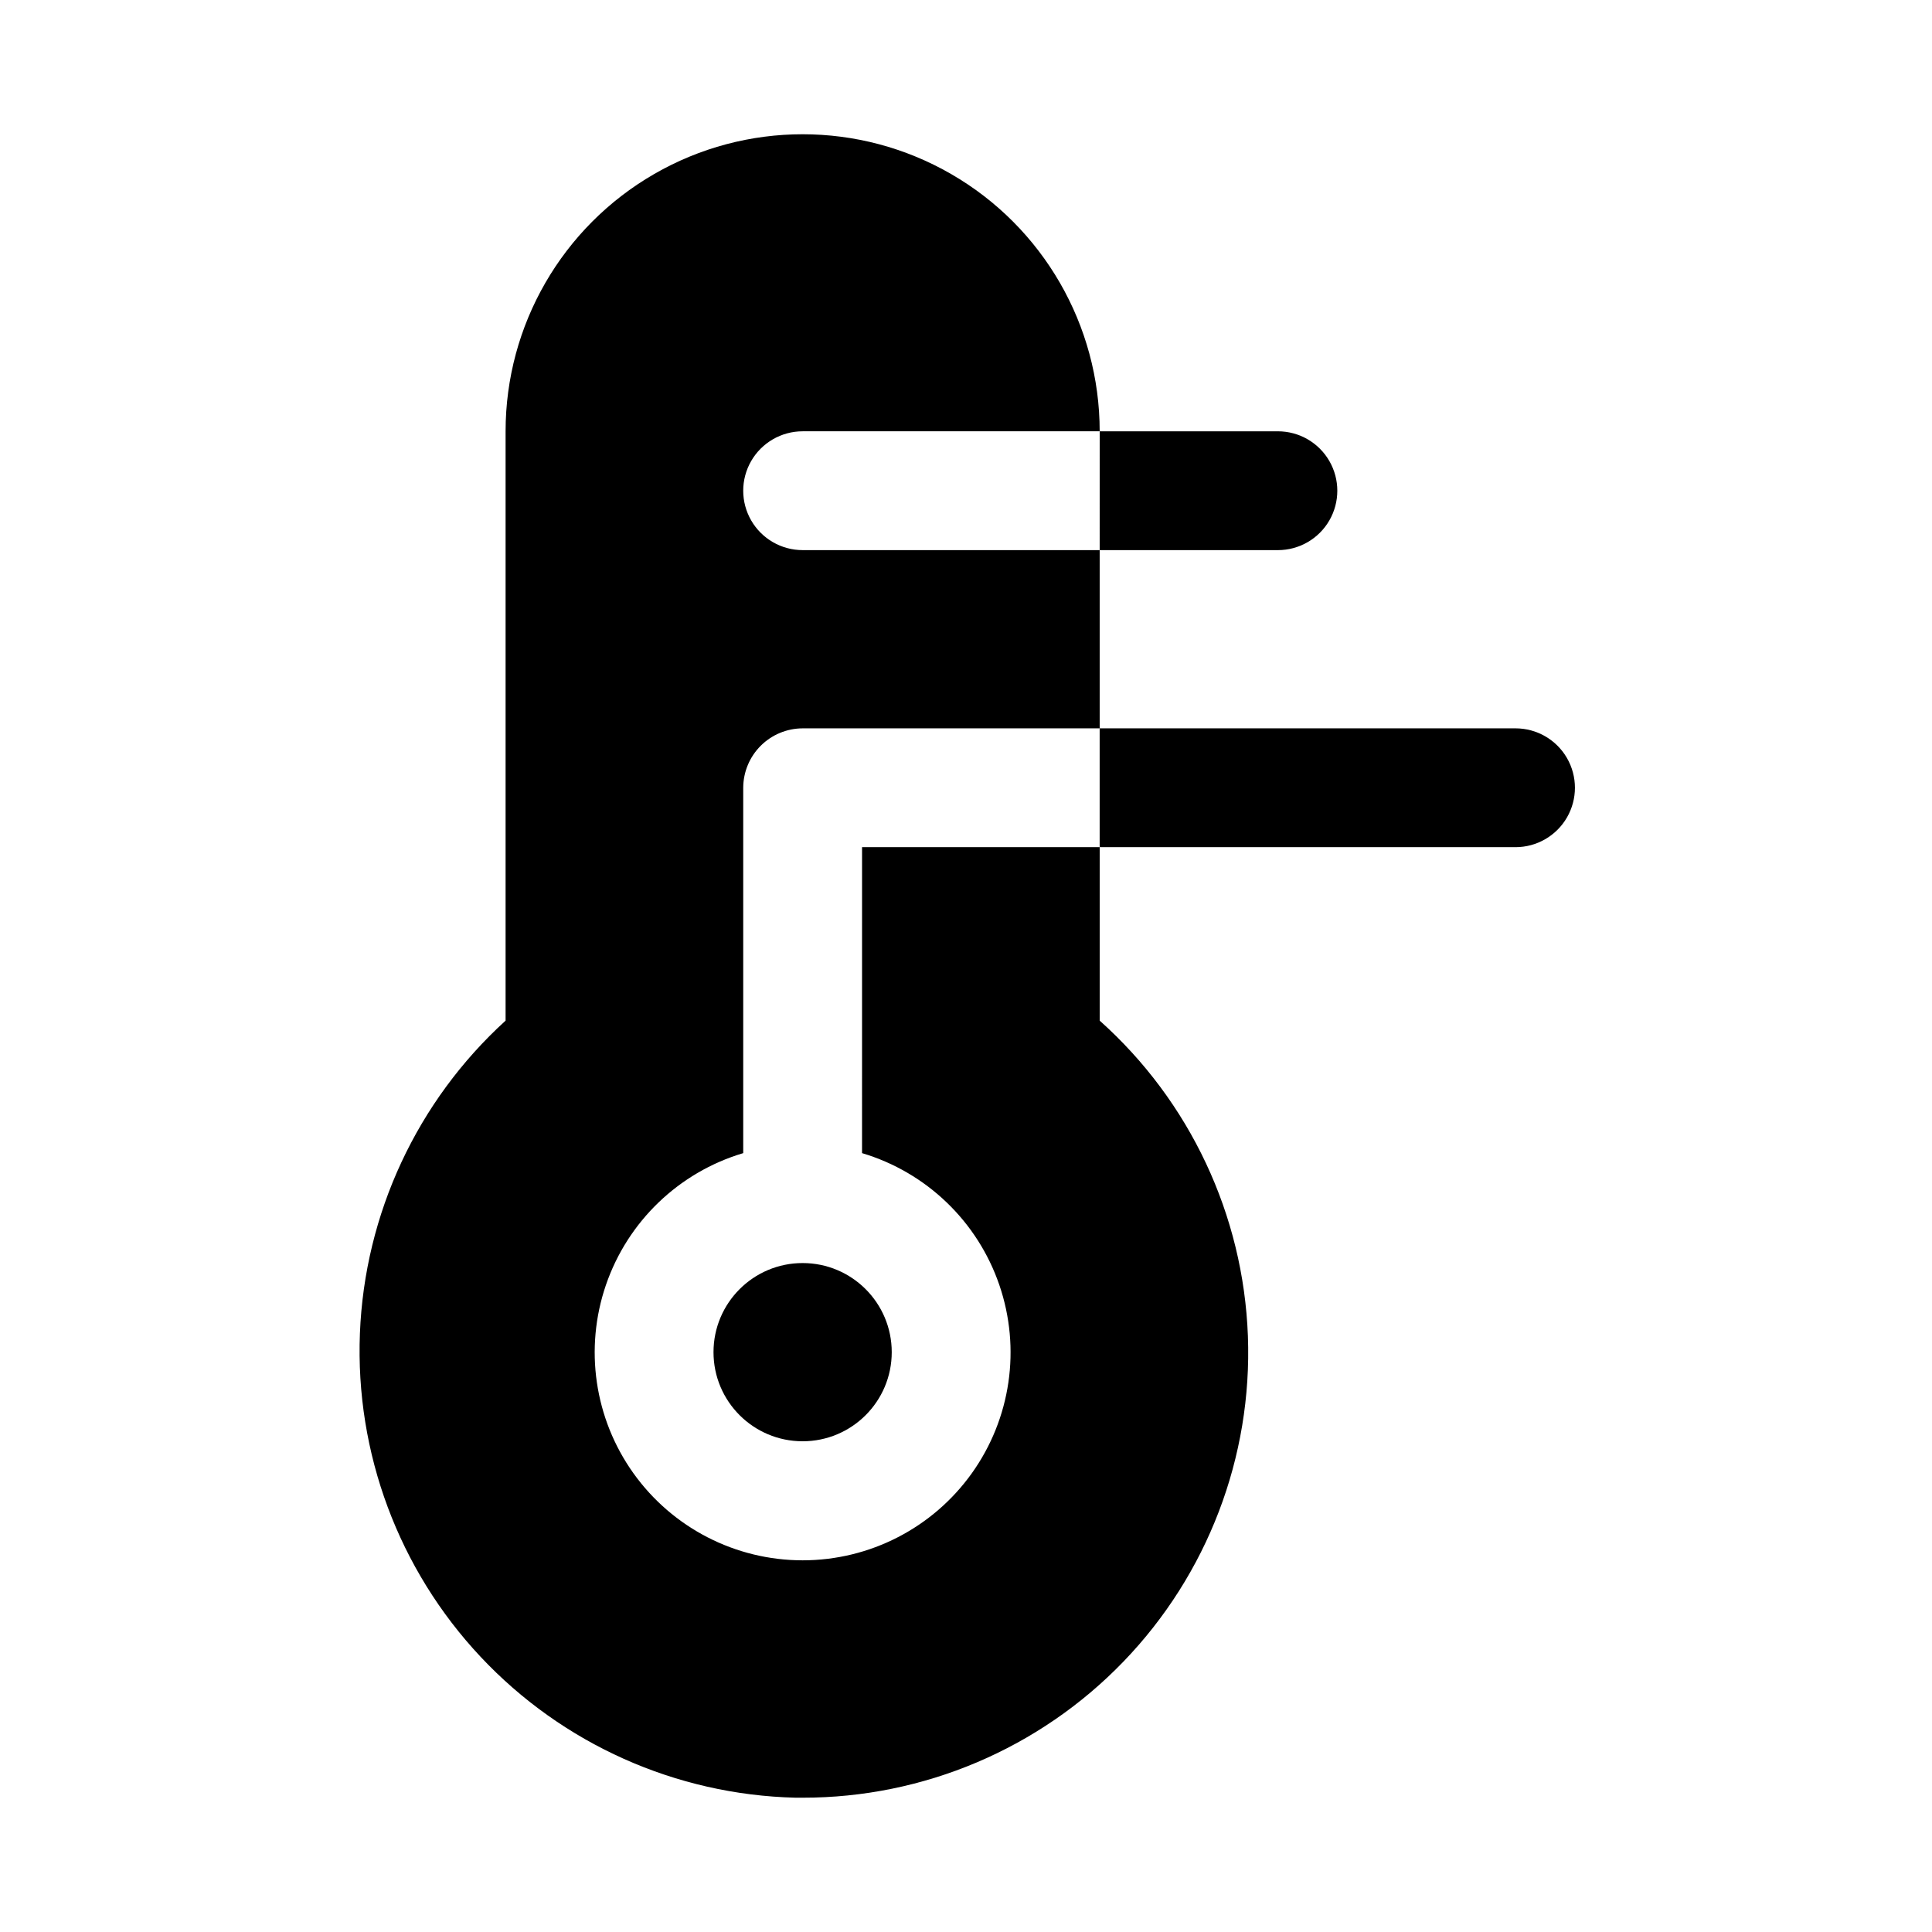 <?xml version="1.0" encoding="UTF-8"?>
<!-- Uploaded to: ICON Repo, www.iconrepo.com, Generator: ICON Repo Mixer Tools -->
<svg fill="#000000" width="800px" height="800px" version="1.1" viewBox="144 144 512 512" xmlns="http://www.w3.org/2000/svg">
 <g>
  <path d="m380.32 502.34c0 13.043-10.574 23.613-23.617 23.613s-23.617-10.57-23.617-23.613c0-13.043 10.574-23.617 23.617-23.617s23.617 10.574 23.617 23.617"/>
  <path d="m372.45 449.59c17.055 5.082 30.605 18.094 36.379 34.926 5.777 16.836 3.062 35.422-7.281 49.906-10.344 14.48-27.043 23.078-44.84 23.078s-34.5-8.598-44.844-23.078c-10.344-14.484-13.055-33.07-7.281-49.906 5.777-16.832 19.324-29.844 36.379-34.926v-96.828c0.016-4.172 1.676-8.168 4.625-11.117 2.953-2.949 6.949-4.613 11.121-4.625h78.719v-47.234h-78.719c-5.625 0-10.824-3-13.637-7.871-2.812-4.871-2.812-10.871 0-15.742 2.812-4.871 8.012-7.875 13.637-7.875h78.719c0-28.121-15.004-54.109-39.359-68.172s-54.363-14.062-78.719 0c-24.359 14.062-39.363 40.051-39.363 68.172v156.18c-23.449 21.348-37.355 51.211-38.605 82.898-1.246 31.688 10.27 62.551 31.969 85.68 21.699 23.125 51.766 36.582 83.469 37.352h1.891c32.066 0.031 62.762-12.992 85.02-36.074 22.262-23.078 34.168-54.227 32.977-86.27-1.188-32.043-15.367-62.219-39.277-83.586v-45.973h-62.977z"/>
  <path d="m545.63 337.02h-110.21v31.488h110.21c5.621 0 10.82-3.004 13.633-7.875 2.812-4.871 2.812-10.871 0-15.742-2.812-4.871-8.012-7.871-13.633-7.871z"/>
  <path d="m482.66 289.79c5.625 0 10.82-3 13.633-7.871 2.812-4.871 2.812-10.871 0-15.742-2.812-4.871-8.008-7.875-13.633-7.875h-47.23l-0.004 31.488z"/>
 </g>
</svg>